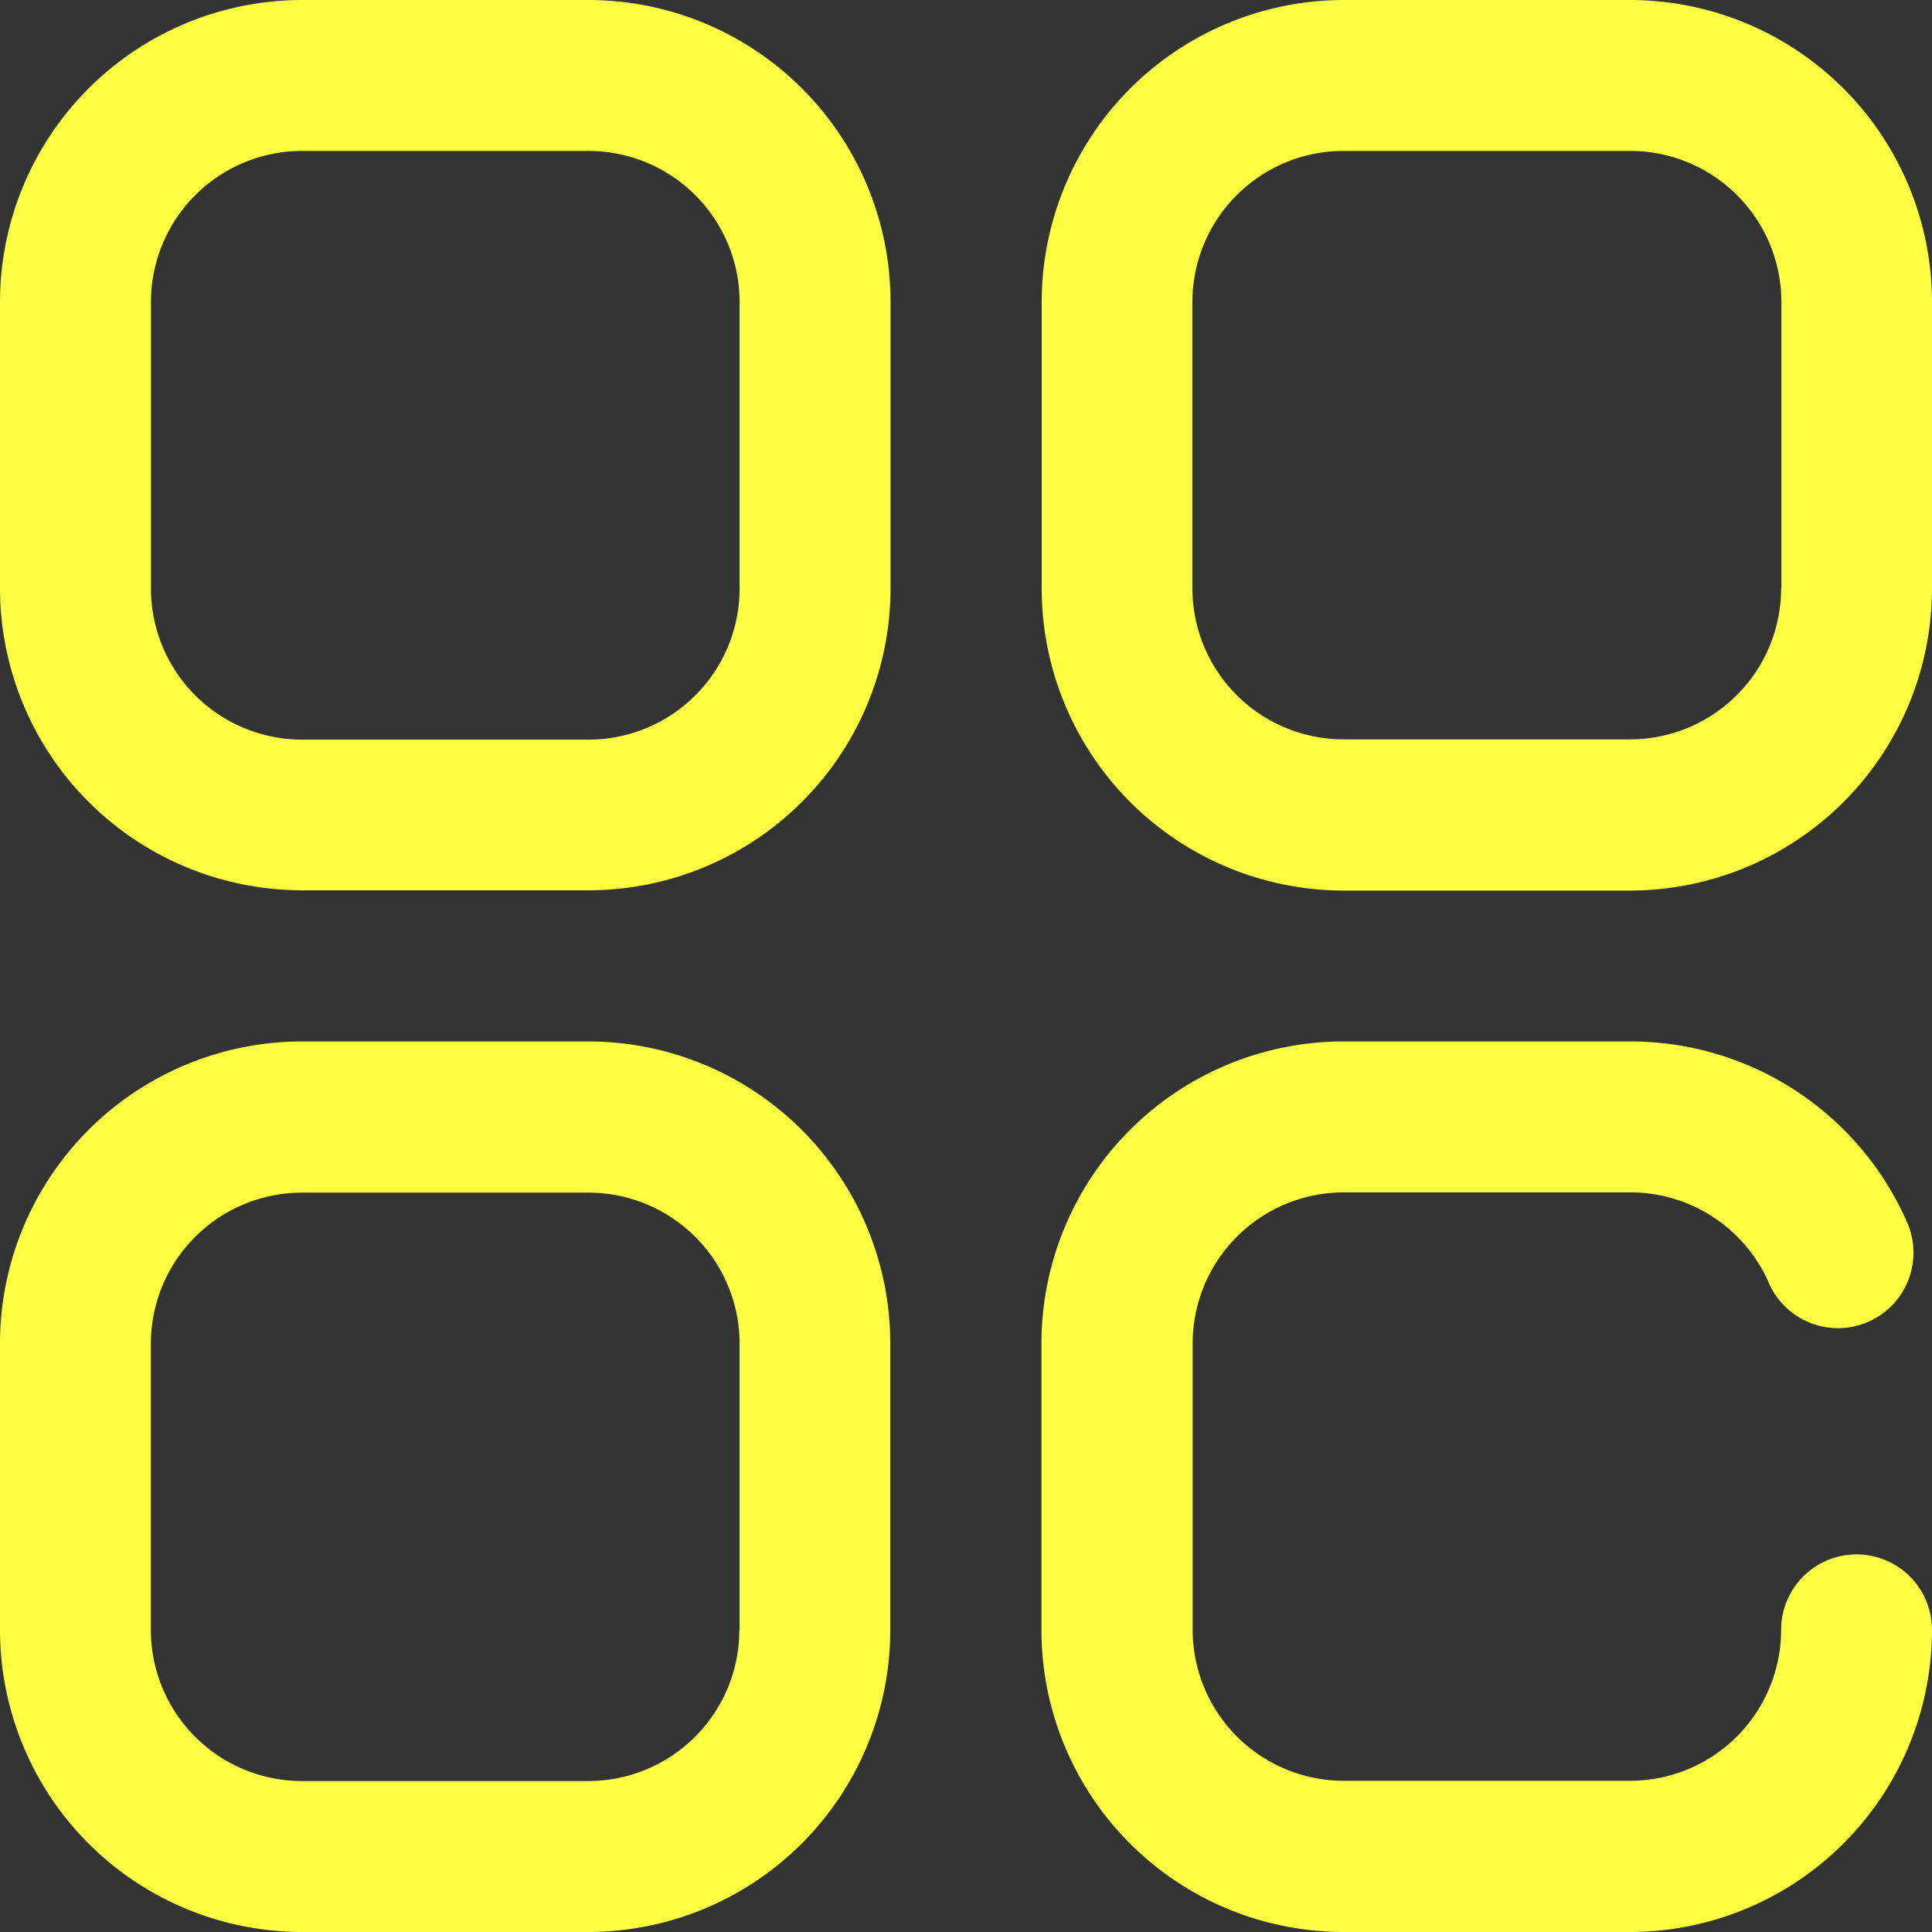 <svg xmlns="http://www.w3.org/2000/svg" width="22" height="22" viewBox="0 0 22 22">
  <rect x="0" y="0" width="22" height="22" fill="#333333" stroke="none"/>
  <defs>
    <style>
      .cls-1 {
        fill: #FCFE41;
        fill-rule: evenodd;
      }
    </style>
  </defs>
  <path id="Forma_1" data-name="Forma 1" class="cls-1" d="M18.563,0H15.3a3.441,3.441,0,0,0-3.438,3.438V6.7A3.441,3.441,0,0,0,15.3,10.141h3.266A3.441,3.441,0,0,0,22,6.7V3.437A3.441,3.441,0,0,0,18.563,0Zm1.719,6.7a1.721,1.721,0,0,1-1.719,1.719H15.3A1.721,1.721,0,0,1,13.578,6.7V3.437A1.721,1.721,0,0,1,15.3,1.719h3.266a1.721,1.721,0,0,1,1.719,1.719V6.7ZM6.7,0H3.437A3.441,3.441,0,0,0,0,3.437V6.7a3.441,3.441,0,0,0,3.437,3.438H6.7A3.441,3.441,0,0,0,10.141,6.7V3.437A3.441,3.441,0,0,0,6.7,0ZM8.422,6.7A1.721,1.721,0,0,1,6.7,8.422H3.437A1.721,1.721,0,0,1,1.719,6.7V3.437A1.721,1.721,0,0,1,3.437,1.719H6.7A1.721,1.721,0,0,1,8.422,3.437V6.7ZM6.7,11.859H3.437A3.441,3.441,0,0,0,0,15.3v3.266A3.441,3.441,0,0,0,3.437,22H6.7a3.441,3.441,0,0,0,3.438-3.437V15.3A3.441,3.441,0,0,0,6.7,11.859Zm1.719,6.7A1.721,1.721,0,0,1,6.7,20.281H3.437a1.721,1.721,0,0,1-1.719-1.719V15.3a1.721,1.721,0,0,1,1.719-1.719H6.7A1.721,1.721,0,0,1,8.422,15.3v3.266ZM21.141,17.7a0.859,0.859,0,0,0-.859.859,1.721,1.721,0,0,1-1.719,1.719H15.3a1.721,1.721,0,0,1-1.719-1.719V15.3A1.721,1.721,0,0,1,15.3,13.578h3.266a1.72,1.72,0,0,1,1.576,1.031,0.859,0.859,0,0,0,1.575-.689,3.439,3.439,0,0,0-3.151-2.061H15.3A3.441,3.441,0,0,0,11.859,15.3v3.266A3.441,3.441,0,0,0,15.3,22h3.266A3.441,3.441,0,0,0,22,18.563,0.859,0.859,0,0,0,21.141,17.7Z"/>
</svg>

